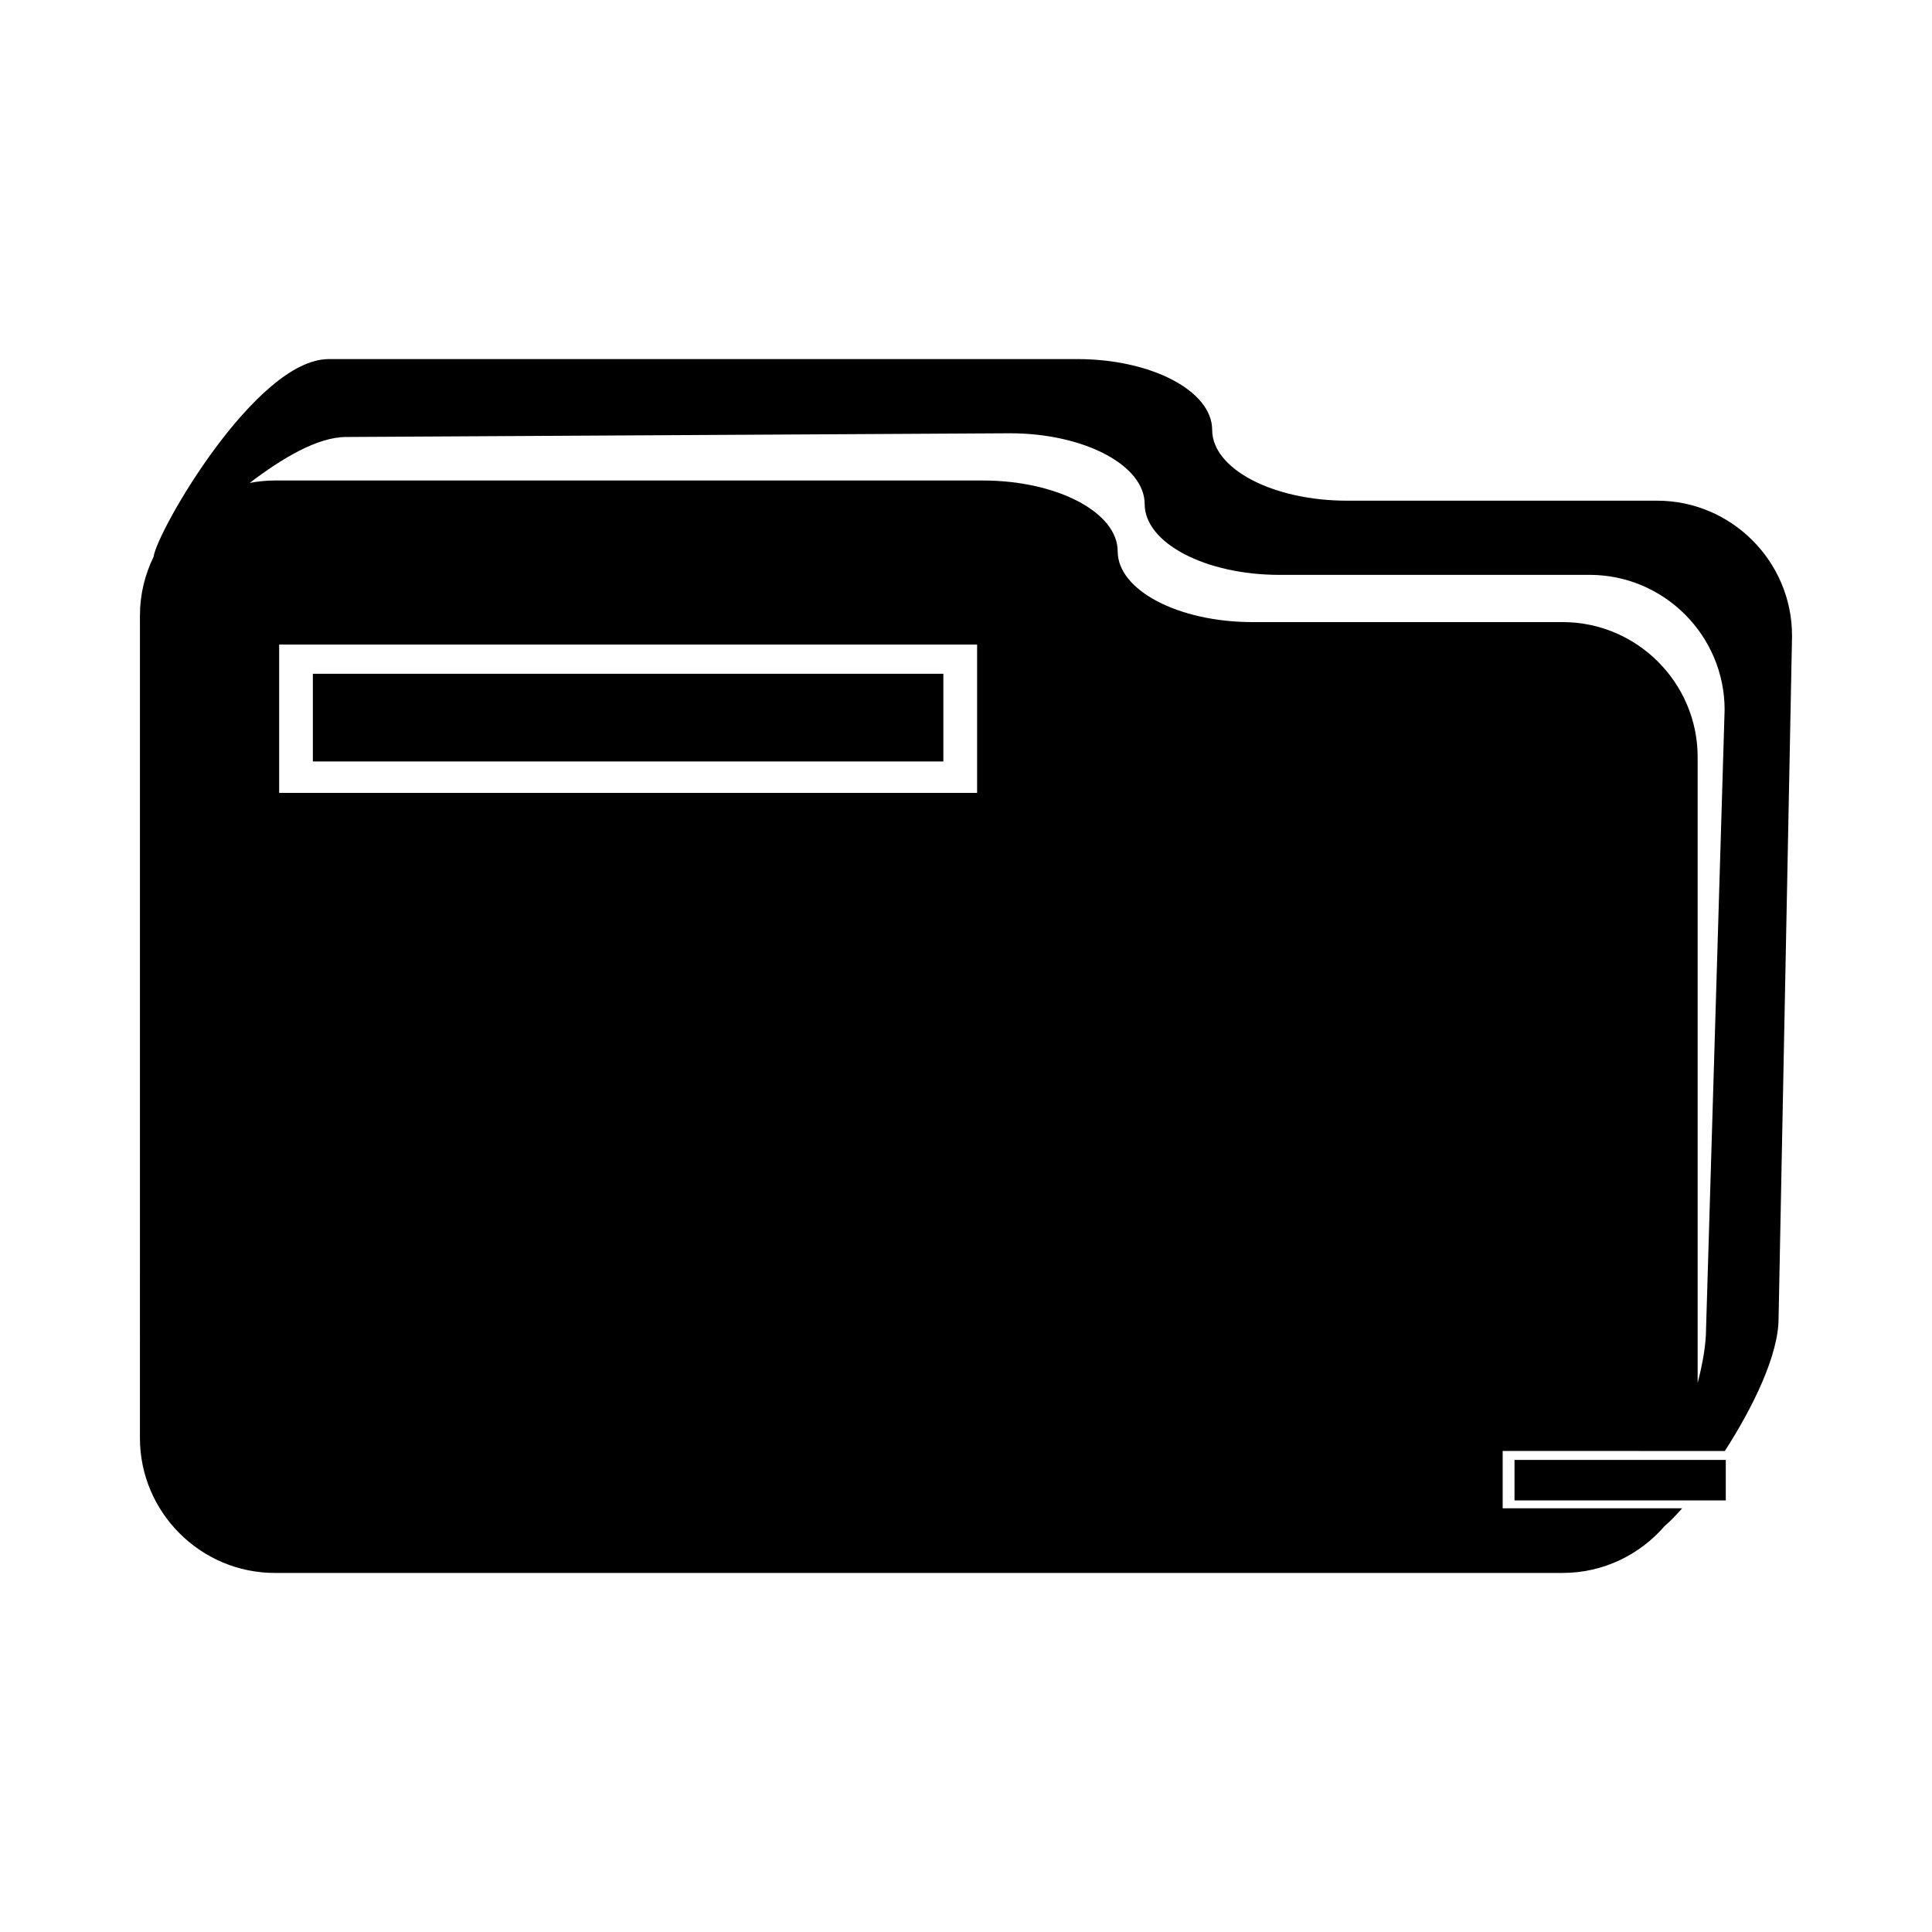 <?xml version="1.0" encoding="UTF-8"?>
<!-- The Best Svg Icon site in the world: iconSvg.co, Visit us! https://iconsvg.co -->
<svg fill="#000000" width="800px" height="800px" version="1.1" viewBox="144 144 512 512" xmlns="http://www.w3.org/2000/svg">
 <path d="m394 345.79h-167.09v-23.23h167.09zm224.91-33.355-3.57 180.94c0 9.715-6.793 23.59-14.246 35.152l-58.871-0.004v15.195h47.566c-1.742 1.98-3.324 3.594-4.586 4.637-6.574 7.629-16.27 12.488-27.059 12.488h-341.32c-19.66 0-35.742-16.078-35.742-35.742l0.004-218.03c0-5.562 1.324-10.812 3.617-15.523 0.855-6.656 27.09-52.387 46.422-52.387h198.37c19.648 0 35.742 8.445 35.742 18.762 0 10.324 16.078 18.766 35.742 18.766h82.203c19.645 0.004 35.723 16.09 35.723 35.75zm-215.97 2.375h-184.96v39.316h184.96v-39.316zm198.1 17.277c0-19.66-16.078-35.742-35.742-35.742l-82.199 0.004c-19.66 0-35.75-8.445-35.75-18.766 0-10.316-16.078-18.762-35.742-18.762l-175.84 0.984c-7.602 0-16.969 5.613-25.598 12.176 2.16-0.406 4.379-0.645 6.648-0.645h187.64c19.664 0 35.742 8.445 35.742 18.762 0 10.324 16.086 18.766 35.742 18.766h82.203c19.66 0 35.75 16.082 35.75 35.742v165.9c1.328-5.164 2.231-10.156 2.231-14.445zm-55.68 209.54h55.988v-10.727h-55.988z"/>
</svg>
